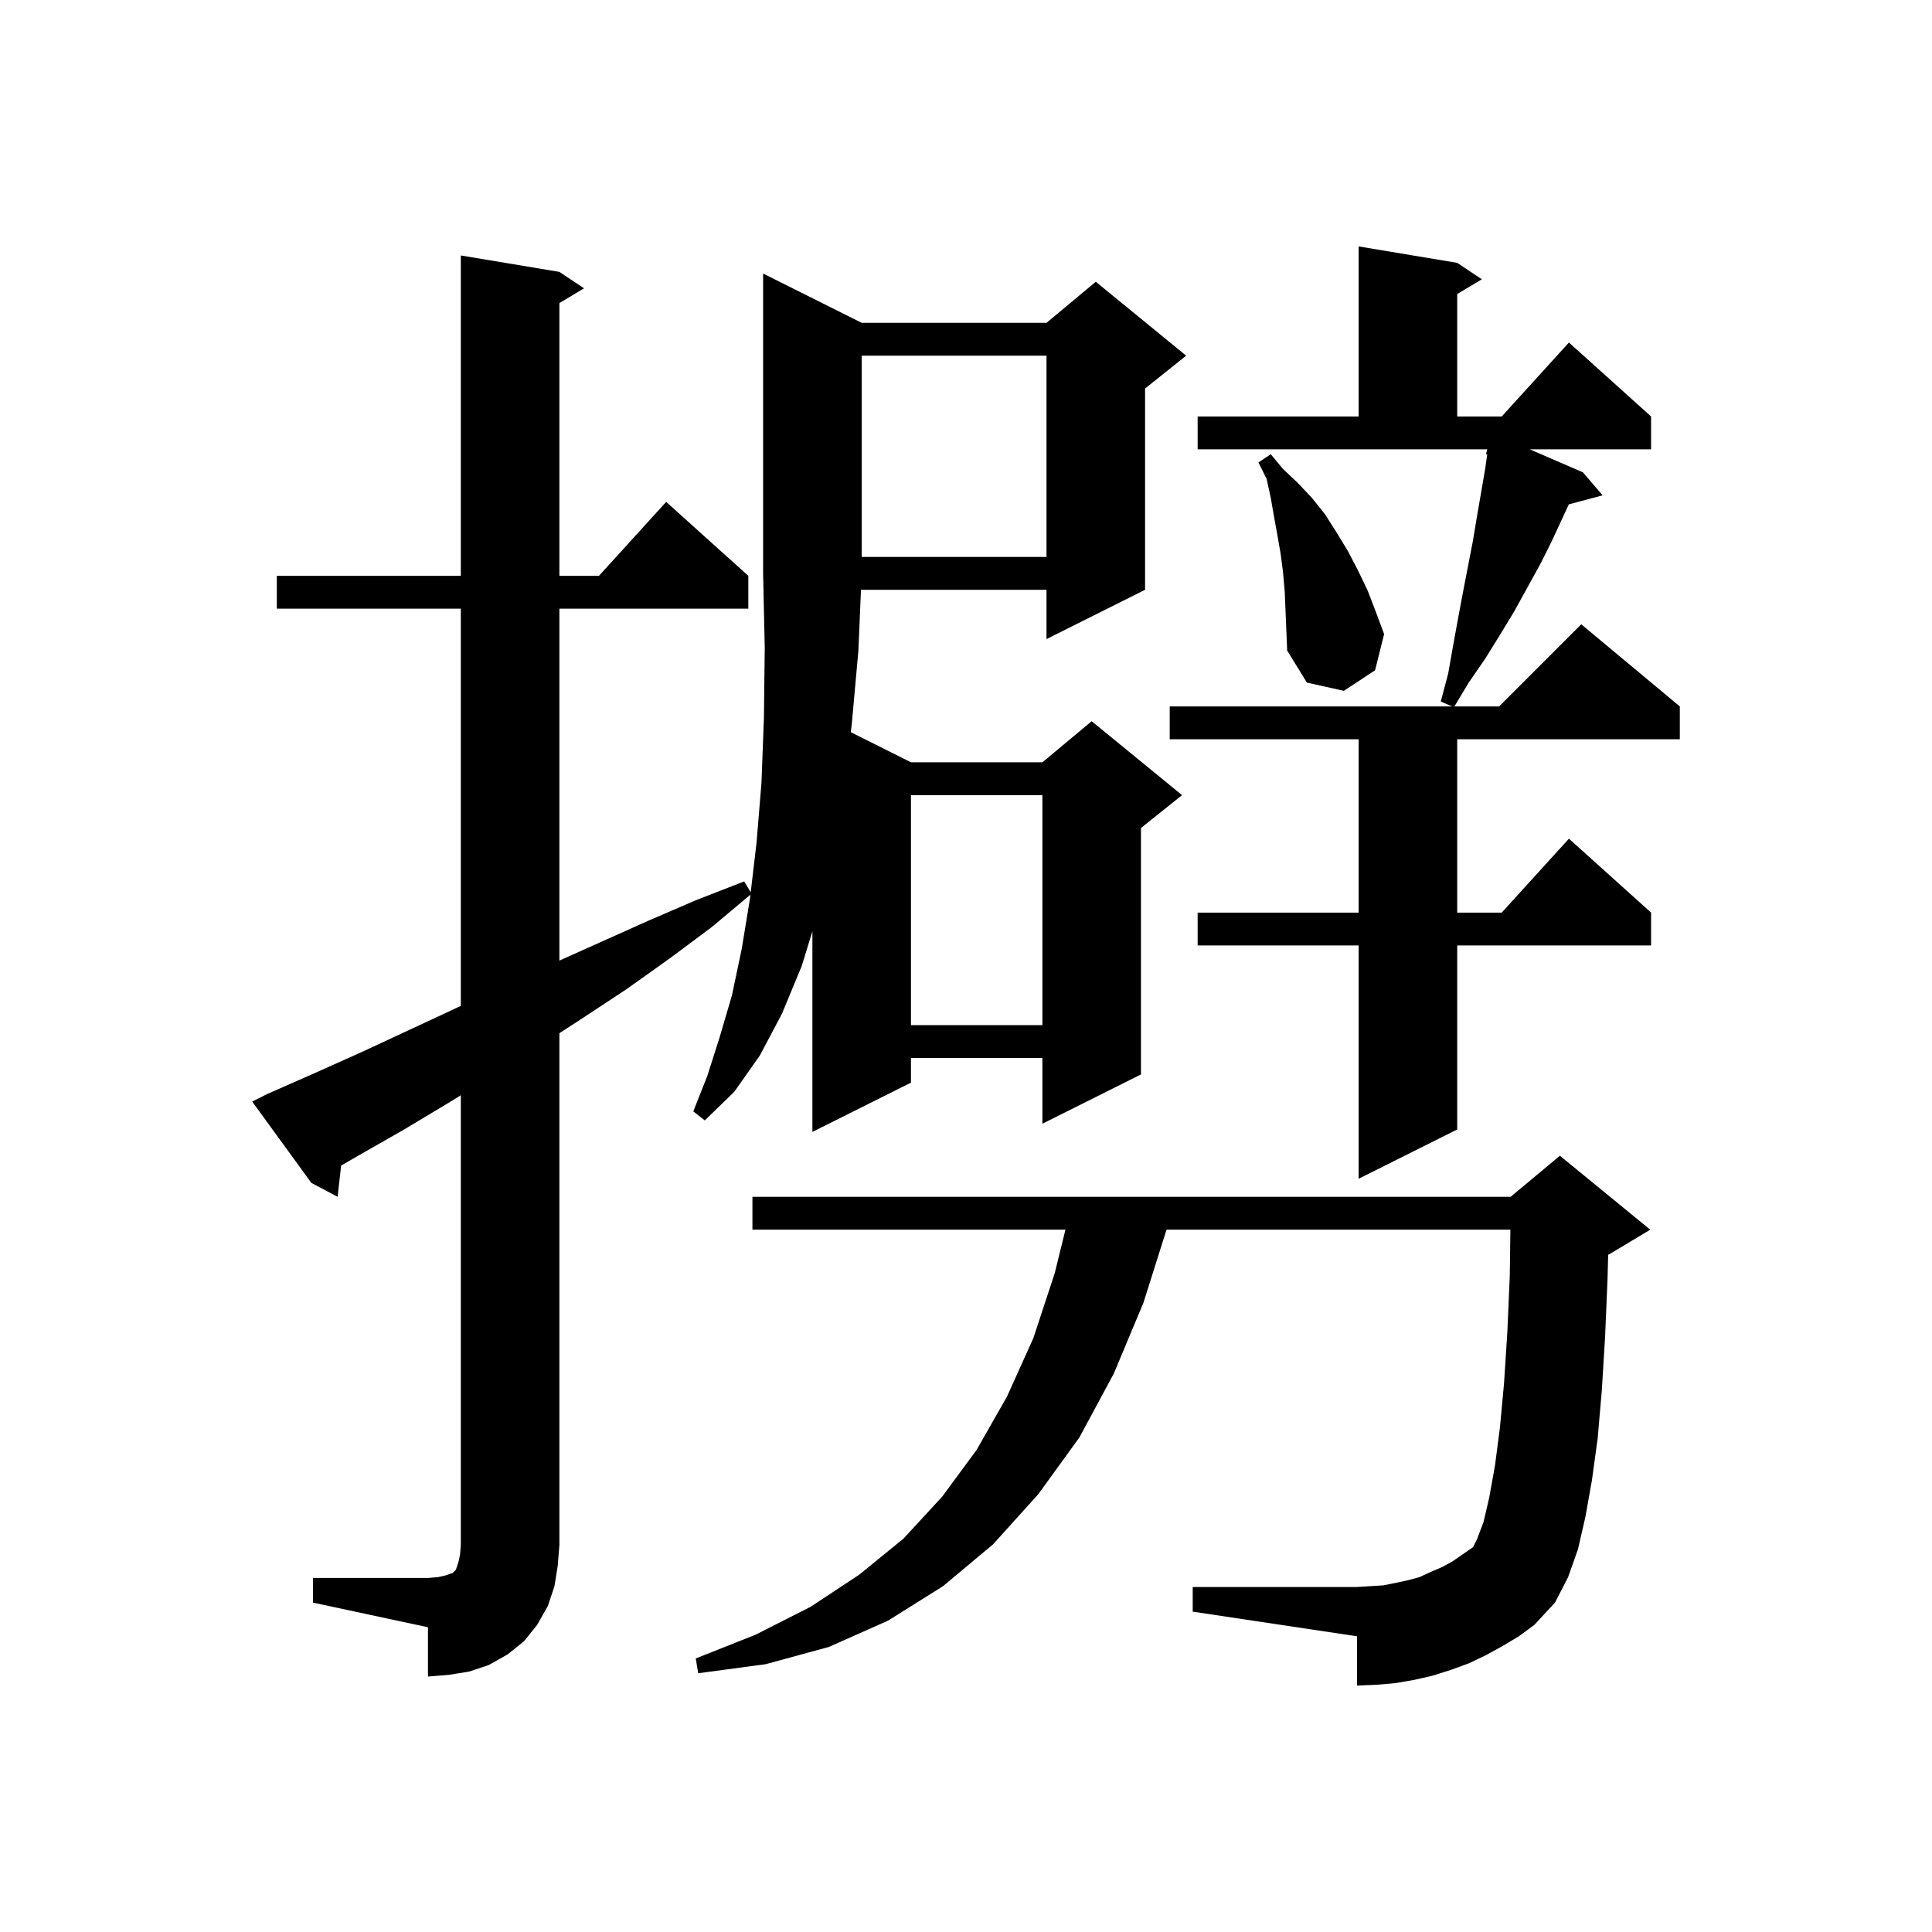 <svg enable-background="new 0 0 400 400" viewBox="-18.5 -17.1 235.2 235.2" xmlns="http://www.w3.org/2000/svg"><path d="M 164.4 183.3 L 162.4 184.4 L 160.3 185.4 L 158.1 186.2 L 155.9 186.9 L 153.7 187.4 L 151.4 187.8 L 149.1 188.0 L 146.7 188.1 L 146.7 182.1 L 126.7 179.1 L 126.7 176.1 L 146.7 176.1 L 149.9 175.9 L 151.4 175.6 L 152.8 175.3 L 154.3 174.9 L 155.6 174.3 L 157.0 173.7 L 158.3 173.0 L 160.824 171.253 L 161.3 170.3 L 162.1 168.2 L 162.8 165.2 L 163.5 161.3 L 164.1 156.7 L 164.6 151.3 L 165.0 145.1 L 165.3 138.2 L 165.373 132.6 L 123.511 132.6 L 120.7 141.5 L 117.1 150.1 L 112.9 157.9 L 107.9 164.8 L 102.4 170.9 L 96.3 176.0 L 89.6 180.2 L 82.4 183.4 L 74.7 185.5 L 66.5 186.6 L 66.2 184.8 L 73.5 181.9 L 80.2 178.5 L 86.1 174.6 L 91.5 170.2 L 96.2 165.1 L 100.4 159.4 L 104.1 152.9 L 107.3 145.8 L 109.9 137.9 L 111.207 132.6 L 73.1 132.6 L 73.1 128.6 L 165.4 128.6 L 171.4 123.6 L 182.4 132.6 L 177.4 135.6 L 177.275 135.652 L 177.2 138.6 L 176.9 145.7 L 176.5 152.2 L 176.0 158.0 L 175.3 163.1 L 174.5 167.6 L 173.6 171.5 L 172.4 174.9 L 170.8 178.0 L 168.3 180.7 L 166.4 182.1 Z M 19.6 175.0 L 33.6 175.0 L 34.8 174.9 L 35.7 174.7 L 36.6 174.4 L 37.0 174.0 L 37.3 173.1 L 37.5 172.2 L 37.6 171.0 L 37.6 116.235 L 36.2 117.1 L 30.7 120.4 L 25.1 123.6 L 23.028 124.799 L 22.6 128.6 L 19.4 126.9 L 12.2 117.0 L 14.0 116.1 L 19.9 113.5 L 25.7 110.9 L 37.3 105.5 L 37.6 105.366 L 37.6 57.0 L 15.2 57.0 L 15.2 53.0 L 37.6 53.0 L 37.6 14.0 L 49.6 16.0 L 52.6 18.0 L 49.6 19.8 L 49.6 53.0 L 54.418 53.0 L 62.6 44.0 L 72.6 53.0 L 72.6 57.0 L 49.6 57.0 L 49.6 99.841 L 60.4 95.0 L 66.2 92.5 L 72.1 90.2 L 72.892 91.52 L 73.6 85.5 L 74.2 78.2 L 74.5 70.3 L 74.6 61.8 L 74.4 52.7 L 74.4 16.2 L 86.4 22.2 L 108.9 22.2 L 114.9 17.2 L 125.9 26.2 L 120.9 30.2 L 120.9 54.7 L 108.9 60.7 L 108.9 54.7 L 86.315 54.7 L 86.0 62.1 L 85.2 71.0 L 85.075 72.037 L 92.4 75.7 L 108.4 75.7 L 114.4 70.7 L 125.4 79.7 L 120.4 83.7 L 120.4 113.7 L 108.4 119.7 L 108.4 111.7 L 92.4 111.7 L 92.4 114.7 L 80.4 120.7 L 80.4 96.275 L 79.1 100.5 L 76.7 106.3 L 74.0 111.4 L 70.9 115.8 L 67.3 119.3 L 65.9 118.2 L 67.6 113.9 L 69.1 109.2 L 70.6 104.1 L 71.8 98.4 L 72.8 92.3 L 72.856 91.82 L 68.1 95.8 L 63.0 99.6 L 57.8 103.3 L 52.5 106.8 L 49.6 108.68 L 49.6 171.0 L 49.4 173.5 L 49.0 176.0 L 48.2 178.4 L 46.9 180.7 L 45.3 182.7 L 43.3 184.3 L 41.0 185.6 L 38.6 186.4 L 36.1 186.8 L 33.6 187.0 L 33.6 181.0 L 19.6 178.0 Z M 127.3 33.6 L 146.9 33.6 L 146.9 12.9 L 158.9 14.9 L 161.9 16.9 L 158.9 18.7 L 158.9 33.6 L 164.318 33.6 L 172.5 24.6 L 182.5 33.6 L 182.5 37.6 L 167.725 37.6 L 174.2 40.4 L 176.6 43.2 L 172.489 44.301 L 170.4 48.8 L 169.0 51.6 L 165.8 57.4 L 164.1 60.2 L 162.3 63.1 L 160.3 66.0 L 158.56 68.9 L 164.0 68.9 L 174.0 58.9 L 186.0 68.9 L 186.0 72.9 L 158.9 72.9 L 158.9 94.0 L 164.318 94.0 L 172.5 85.0 L 182.5 94.0 L 182.5 98.0 L 158.9 98.0 L 158.9 120.4 L 146.9 126.4 L 146.9 98.0 L 127.3 98.0 L 127.3 94.0 L 146.9 94.0 L 146.9 72.9 L 123.9 72.9 L 123.9 68.9 L 158.271 68.9 L 156.9 68.3 L 157.8 64.9 L 158.4 61.5 L 159.0 58.2 L 159.6 55.0 L 160.8 48.8 L 161.3 45.8 L 162.3 40.0 L 162.553 38.229 L 162.4 38.2 L 162.562 37.6 L 127.3 37.6 Z M 92.4 79.7 L 92.4 107.7 L 108.4 107.7 L 108.4 79.7 Z M 137.7 52.6 L 137.4 50.3 L 137.0 48.0 L 136.6 45.8 L 136.2 43.5 L 135.7 41.2 L 134.7 39.2 L 136.2 38.2 L 137.7 40.0 L 139.5 41.7 L 141.2 43.5 L 142.8 45.5 L 144.2 47.7 L 145.6 50.0 L 146.8 52.3 L 148.0 54.8 L 149.0 57.4 L 150.0 60.1 L 148.9 64.5 L 145.1 67.0 L 140.6 66.0 L 138.2 62.1 L 137.9 54.9 Z M 86.4 26.2 L 86.4 50.7 L 108.9 50.7 L 108.9 26.2 Z "></path></svg>